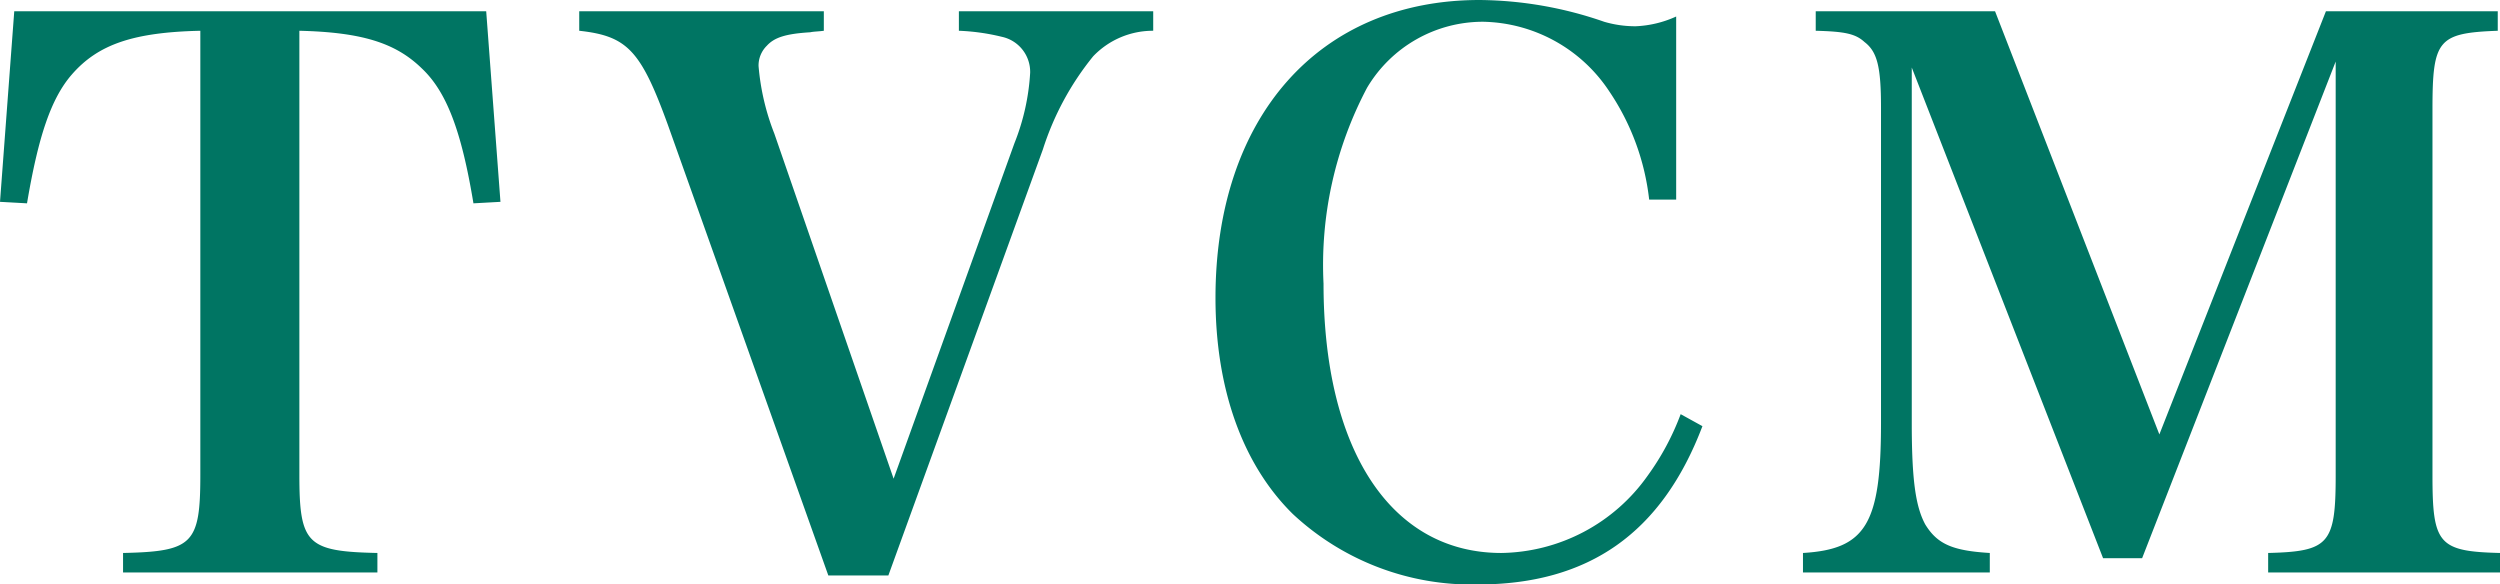 <svg xmlns="http://www.w3.org/2000/svg" width="99.96" height="23.37" viewBox="0 0 99.96 23.37"><path d="M-38.22-22.26c2.49.06,3.84.48,4.89,1.5.99.93,1.59,2.49,2.07,5.4l1.08-.06-.57-7.62H-49.62l-.57,7.62,1.08.06c.45-2.67.96-4.2,1.8-5.16,1.05-1.2,2.46-1.68,5.13-1.74V-4.5c0,2.76-.3,3.06-3.09,3.12V-.6H-35.1v-.78c-2.82-.06-3.12-.36-3.12-3.12ZM-17.07-.48h2.4l6.18-17.04a11.38,11.38,0,0,1,2.01-3.72,3.3,3.3,0,0,1,2.4-1.02v-.78h-7.77v.78a8.534,8.534,0,0,1,1.71.24A1.434,1.434,0,0,1-9-20.58a8.985,8.985,0,0,1-.63,2.82L-14.46-4.35l-4.77-13.8a9.55,9.55,0,0,1-.63-2.7,1.108,1.108,0,0,1,.33-.81c.3-.33.75-.48,1.74-.54.12-.03.33-.03.54-.06v-.78h-9.78v.78c1.92.21,2.46.78,3.54,3.75Zm33.9-15.03v-7.32a4.331,4.331,0,0,1-1.62.39,4.412,4.412,0,0,1-1.26-.18,15.506,15.506,0,0,0-4.98-.87c-6.42,0-10.56,4.68-10.56,11.91,0,3.63,1.08,6.66,3.09,8.64A10.494,10.494,0,0,0,8.88-.12c4.47,0,7.38-2.07,9-6.33l-.87-.48a10.293,10.293,0,0,1-1.32,2.46A7.29,7.29,0,0,1,9.84-1.38c-4.41,0-7.11-4.11-7.11-10.77a15.145,15.145,0,0,1,1.74-7.83,5.387,5.387,0,0,1,4.65-2.64,6.182,6.182,0,0,1,5.04,2.79,9.645,9.645,0,0,1,1.59,4.32Zm9.42-5.28L33.9-1.17h1.56L43.2-21.03V-4.47c0,2.73-.27,3.03-2.7,3.09V-.6h9.27v-.78c-2.46-.06-2.7-.36-2.7-3.09V-19.11c0-2.79.21-3.06,2.61-3.15v-.78H42.81L36.15-6.12,29.58-23.04H22.41v.78c1.17.03,1.59.12,1.95.45.51.39.66.99.66,2.61V-6.57c0,4.02-.6,5.04-3.12,5.19V-.6h7.47v-.78c-1.5-.09-2.1-.36-2.58-1.14-.39-.72-.54-1.8-.54-4.05Z" transform="translate(50.19 23.49)" fill="#007563"/></svg>